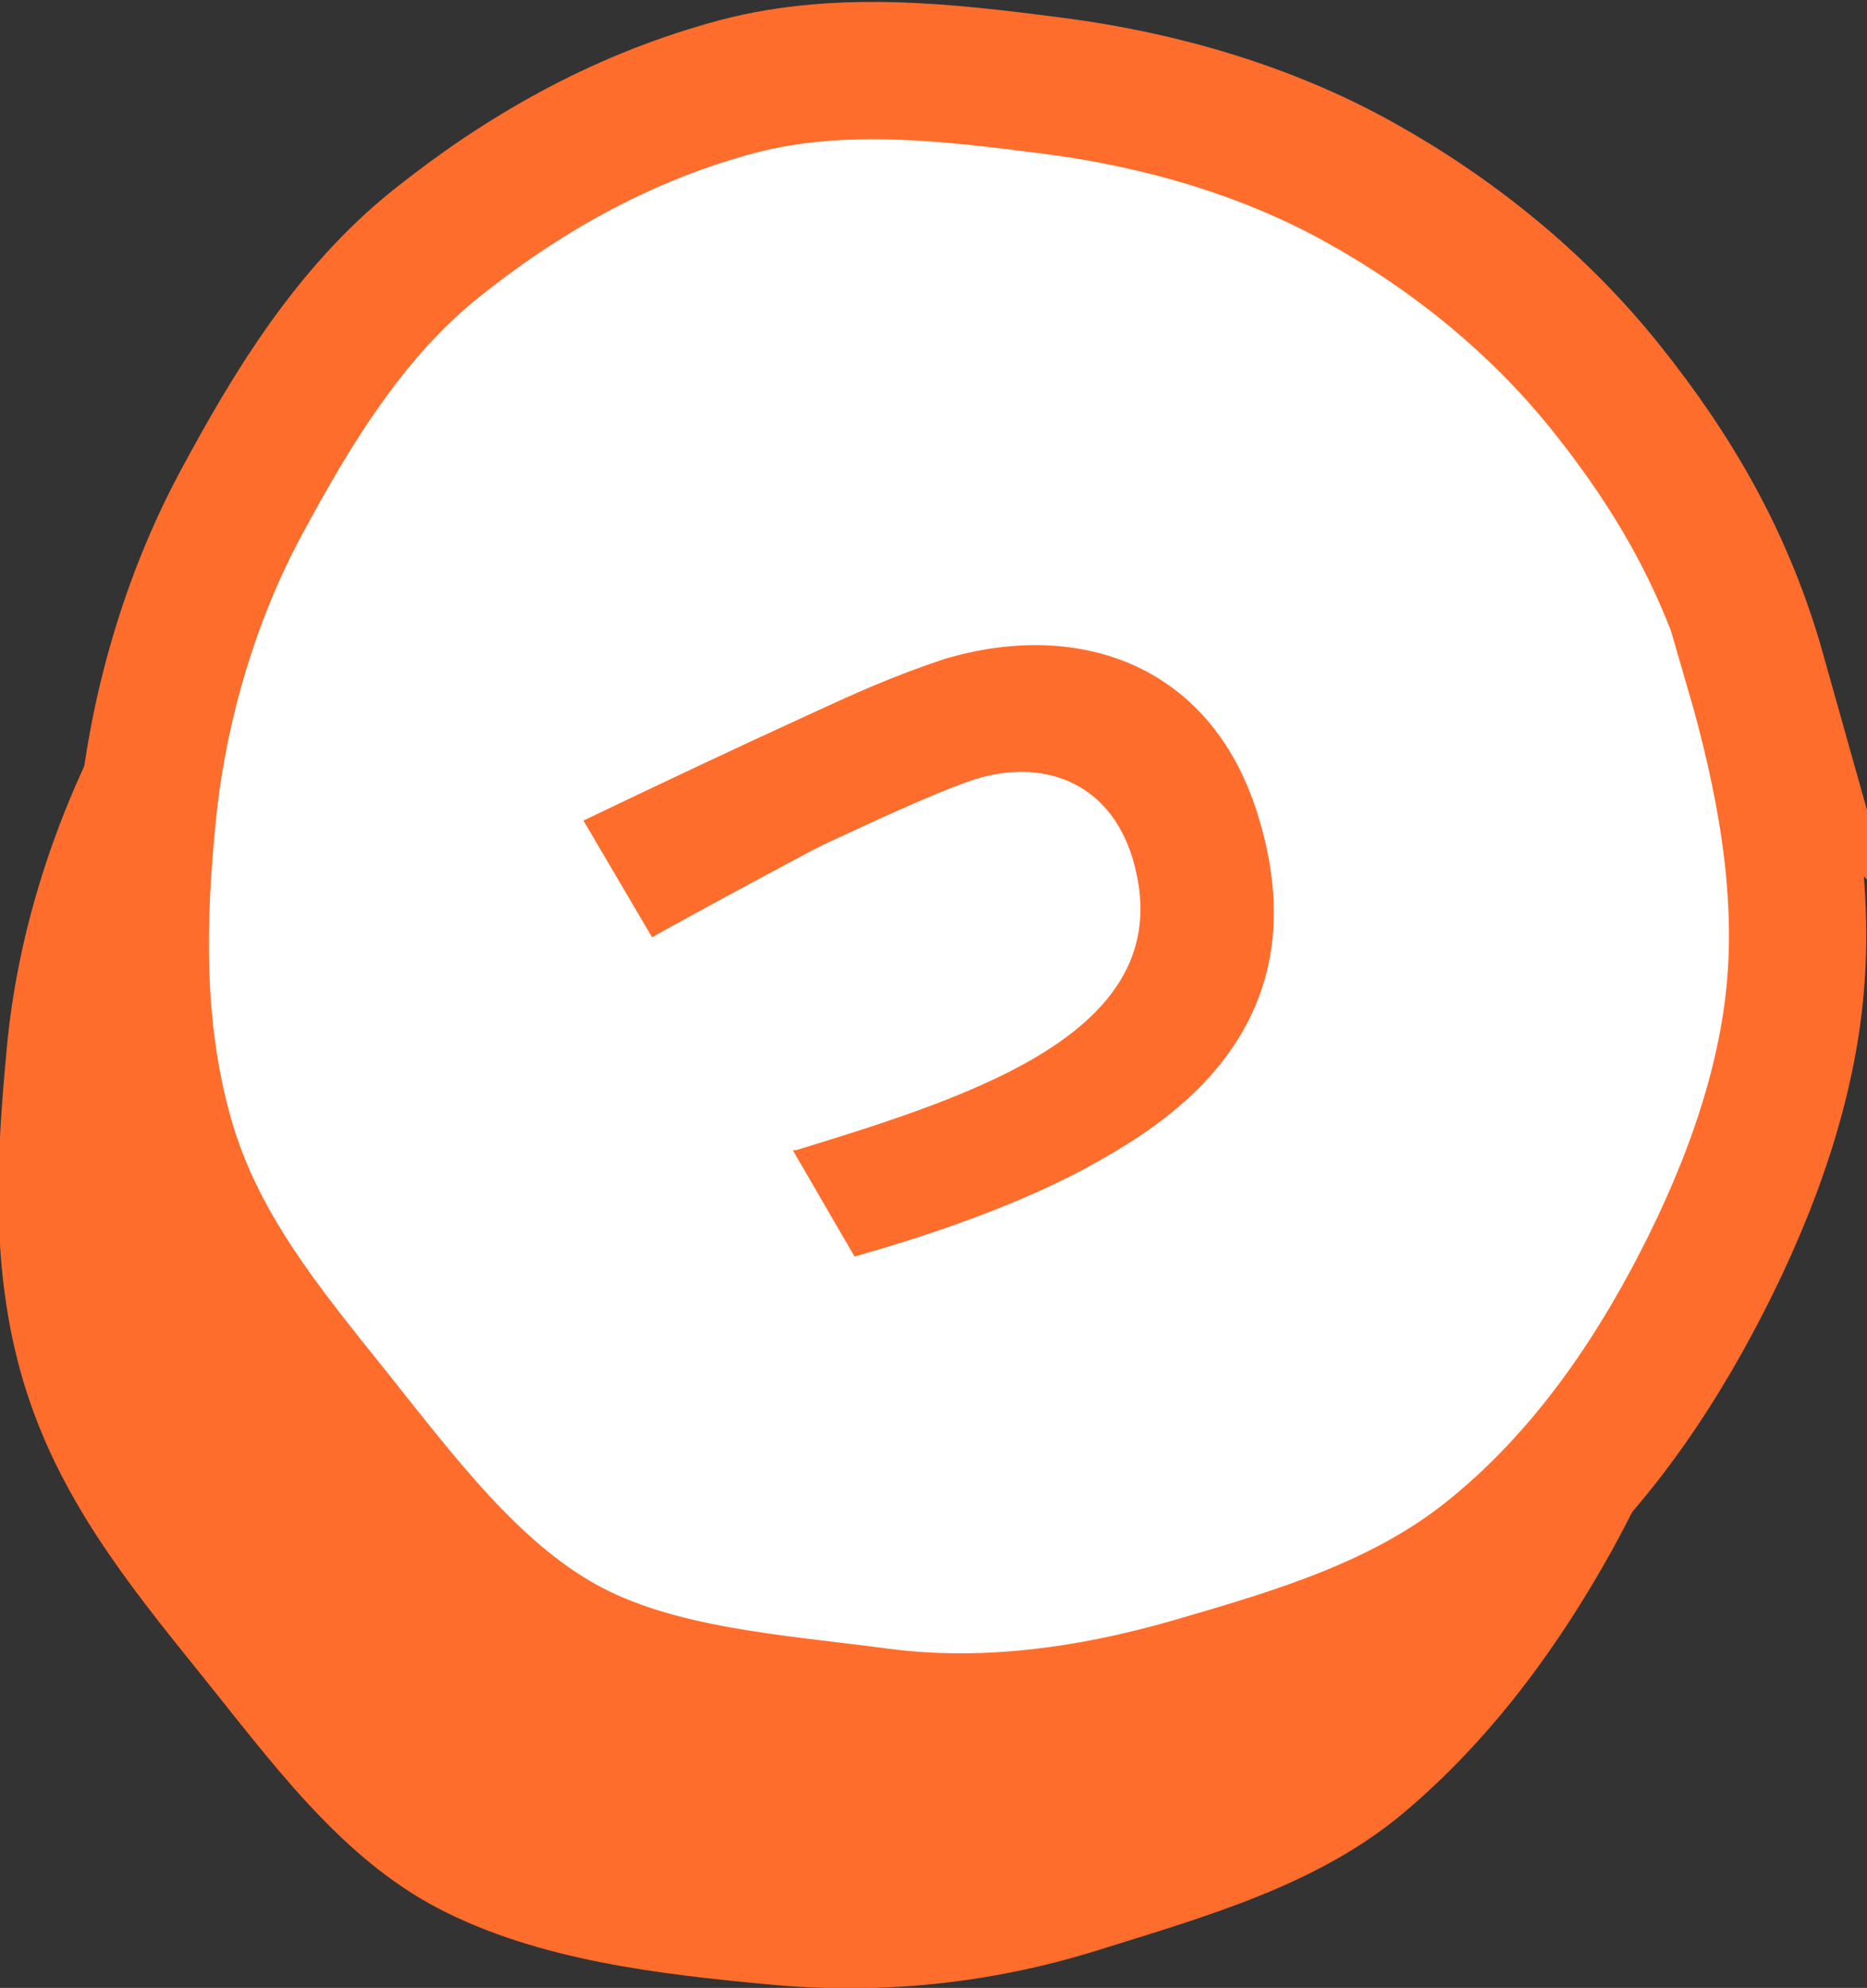 <?xml version="1.0" encoding="UTF-8"?>
<svg xmlns="http://www.w3.org/2000/svg" version="1.1" viewBox="0 0 54.4 57.9">
  <rect x="0" y="0" width="54.4" height="57.9" fill="#333333" stroke="none"/>
  <defs>
    <style>
      .cls-1 {
        fill: none;
        stroke: #ff6d2c;
        stroke-miterlimit: 10;
        stroke-width: 4px;
      }

      .cls-2 {
        fill: #fff;
      }

      .cls-3 {
        fill: #ff6d2c;
      }
    </style>
  </defs>
  <!-- Generator: Adobe Illustrator 28.7.8, SVG Export Plug-In . SVG Version: 1.2.0 Build 200)  -->
  <g>
    <g id="_レイヤー_1" data-name="レイヤー_1">
      <path class="cls-3" d="M49,26.1c1,3.3,1.6,6.6,1.2,9.7s-1.6,6.4-3.2,9.3-3.6,5.6-6.1,7.7-5.7,3-8.9,4-6.4,1.3-9.6,1-6.7-.7-9.6-2.2-4.9-4.3-7-6.9-4.1-5.1-5.1-8.4c-1-3.3-.8-6.6-.5-9.8s1.3-6.4,2.8-9.3c1.6-2.9,3.4-5.8,5.9-7.9s5.5-3.8,8.8-4.7c3.3-1,6.7-.5,9.9-.1s6.4,1.3,9.3,2.9,5.4,3.6,7.5,6.2,3.6,5.3,4.6,8.6Z"/>
      <g>
        <path class="cls-2" d="M51.1,19.5c.9,3.1,1.5,6.3,1.2,9.4s-1.5,6.2-3,9-3.4,5.4-5.9,7.4-5.5,2.9-8.6,3.8-6.2,1.3-9.2.9-6.5-.6-9.2-2.1-4.7-4.2-6.7-6.7-4-4.9-4.9-8.1-.8-6.4-.5-9.4,1.2-6.2,2.7-9,3.2-5.6,5.7-7.6,5.3-3.6,8.5-4.5c3.1-.9,6.4-.5,9.5-.1s6.2,1.3,8.9,2.8,5.2,3.5,7.2,6,3.5,5.1,4.4,8.3Z"/>
        <path class="cls-1" d="M51.1,19.5c.9,3.1,1.5,6.3,1.2,9.4s-1.5,6.2-3,9-3.4,5.4-5.9,7.4-5.5,2.9-8.6,3.8-6.2,1.3-9.2.9-6.5-.6-9.2-2.1-4.7-4.2-6.7-6.7-4-4.9-4.9-8.1-.8-6.4-.5-9.4,1.2-6.2,2.7-9,3.2-5.6,5.7-7.6,5.3-3.6,8.5-4.5c3.1-.9,6.4-.5,9.5-.1s6.2,1.3,8.9,2.8,5.2,3.5,7.2,6,3.5,5.1,4.4,8.3Z"/>
      </g>
      <path class="cls-3" d="M23.2,33.5c5.2-1.6,11.3-3.5,9.8-8.5-.7-2.3-2.7-2.9-4.6-2.3-1.2.4-3.1,1.3-4.4,1.9-.8.4-4.3,2.3-5,2.7l-2-3.4c2.3-1.1,4.2-2,6.6-3.1,1.3-.6,2.4-1.1,3.9-1.6,4-1.2,7.9.2,9.2,4.7,1.9,6.4-3.2,9.1-5.2,10.2-2.1,1.1-4.5,1.9-6.6,2.5l-1.8-3.1Z"/>
    </g>
  </g>
</svg>